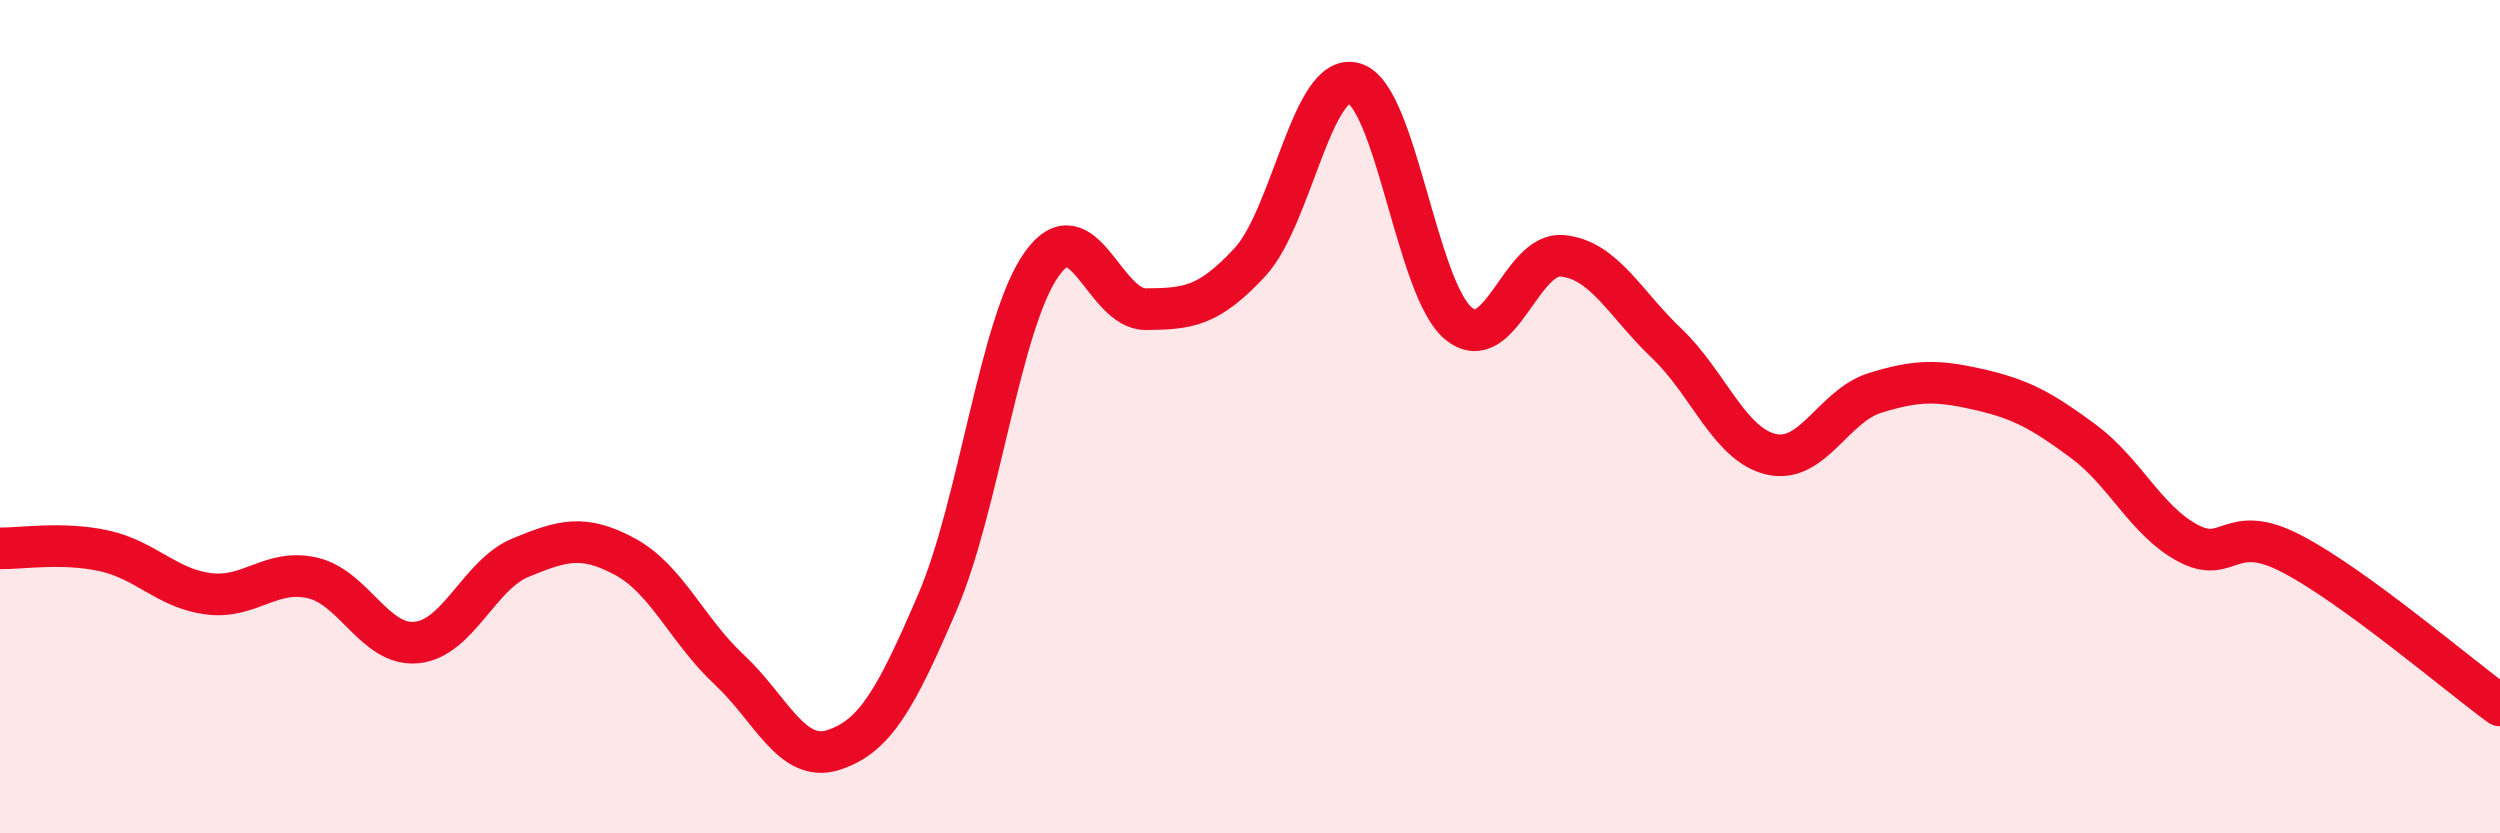 
    <svg width="60" height="20" viewBox="0 0 60 20" xmlns="http://www.w3.org/2000/svg">
      <path
        d="M 0,13.16 C 0.5,13.17 1.5,13 2.5,13.22 C 3.5,13.44 4,14.12 5,14.25 C 6,14.38 6.5,13.64 7.5,13.87 C 8.5,14.1 9,15.52 10,15.42 C 11,15.32 11.5,13.79 12.5,13.38 C 13.5,12.97 14,12.82 15,13.36 C 16,13.9 16.5,15.14 17.5,16.07 C 18.5,17 19,18.32 20,18 C 21,17.68 21.5,16.78 22.5,14.45 C 23.5,12.12 24,7.75 25,6.34 C 26,4.93 26.5,7.43 27.5,7.42 C 28.5,7.41 29,7.37 30,6.29 C 31,5.21 31.5,1.71 32.5,2 C 33.5,2.29 34,6.93 35,7.76 C 36,8.59 36.5,6.04 37.5,6.14 C 38.5,6.24 39,7.29 40,8.24 C 41,9.19 41.5,10.66 42.5,10.9 C 43.5,11.14 44,9.74 45,9.43 C 46,9.12 46.5,9.12 47.5,9.35 C 48.5,9.58 49,9.85 50,10.59 C 51,11.33 51.5,12.49 52.5,13.03 C 53.5,13.57 53.5,12.51 55,13.29 C 56.5,14.07 59,16.2 60,16.93L60 20L0 20Z"
        fill="#EB0A25"
        opacity="0.1"
        stroke-linecap="round"
        stroke-linejoin="round"
      />
      <path
        d="M 0,13.16 C 0.5,13.17 1.5,13 2.5,13.22 C 3.5,13.44 4,14.12 5,14.25 C 6,14.38 6.5,13.64 7.5,13.87 C 8.5,14.1 9,15.52 10,15.42 C 11,15.32 11.5,13.79 12.5,13.38 C 13.5,12.97 14,12.82 15,13.36 C 16,13.9 16.5,15.14 17.5,16.07 C 18.5,17 19,18.32 20,18 C 21,17.68 21.5,16.78 22.5,14.45 C 23.5,12.12 24,7.75 25,6.34 C 26,4.93 26.5,7.43 27.5,7.42 C 28.5,7.41 29,7.37 30,6.29 C 31,5.21 31.5,1.71 32.5,2 C 33.5,2.29 34,6.93 35,7.76 C 36,8.59 36.5,6.04 37.5,6.14 C 38.5,6.24 39,7.29 40,8.24 C 41,9.19 41.5,10.66 42.5,10.9 C 43.5,11.14 44,9.74 45,9.43 C 46,9.12 46.5,9.12 47.5,9.35 C 48.5,9.58 49,9.85 50,10.59 C 51,11.33 51.5,12.49 52.5,13.03 C 53.5,13.57 53.5,12.51 55,13.29 C 56.5,14.07 59,16.2 60,16.93"
        stroke="#EB0A25"
        stroke-width="1"
        fill="none"
        stroke-linecap="round"
        stroke-linejoin="round"
      />
    </svg>
  